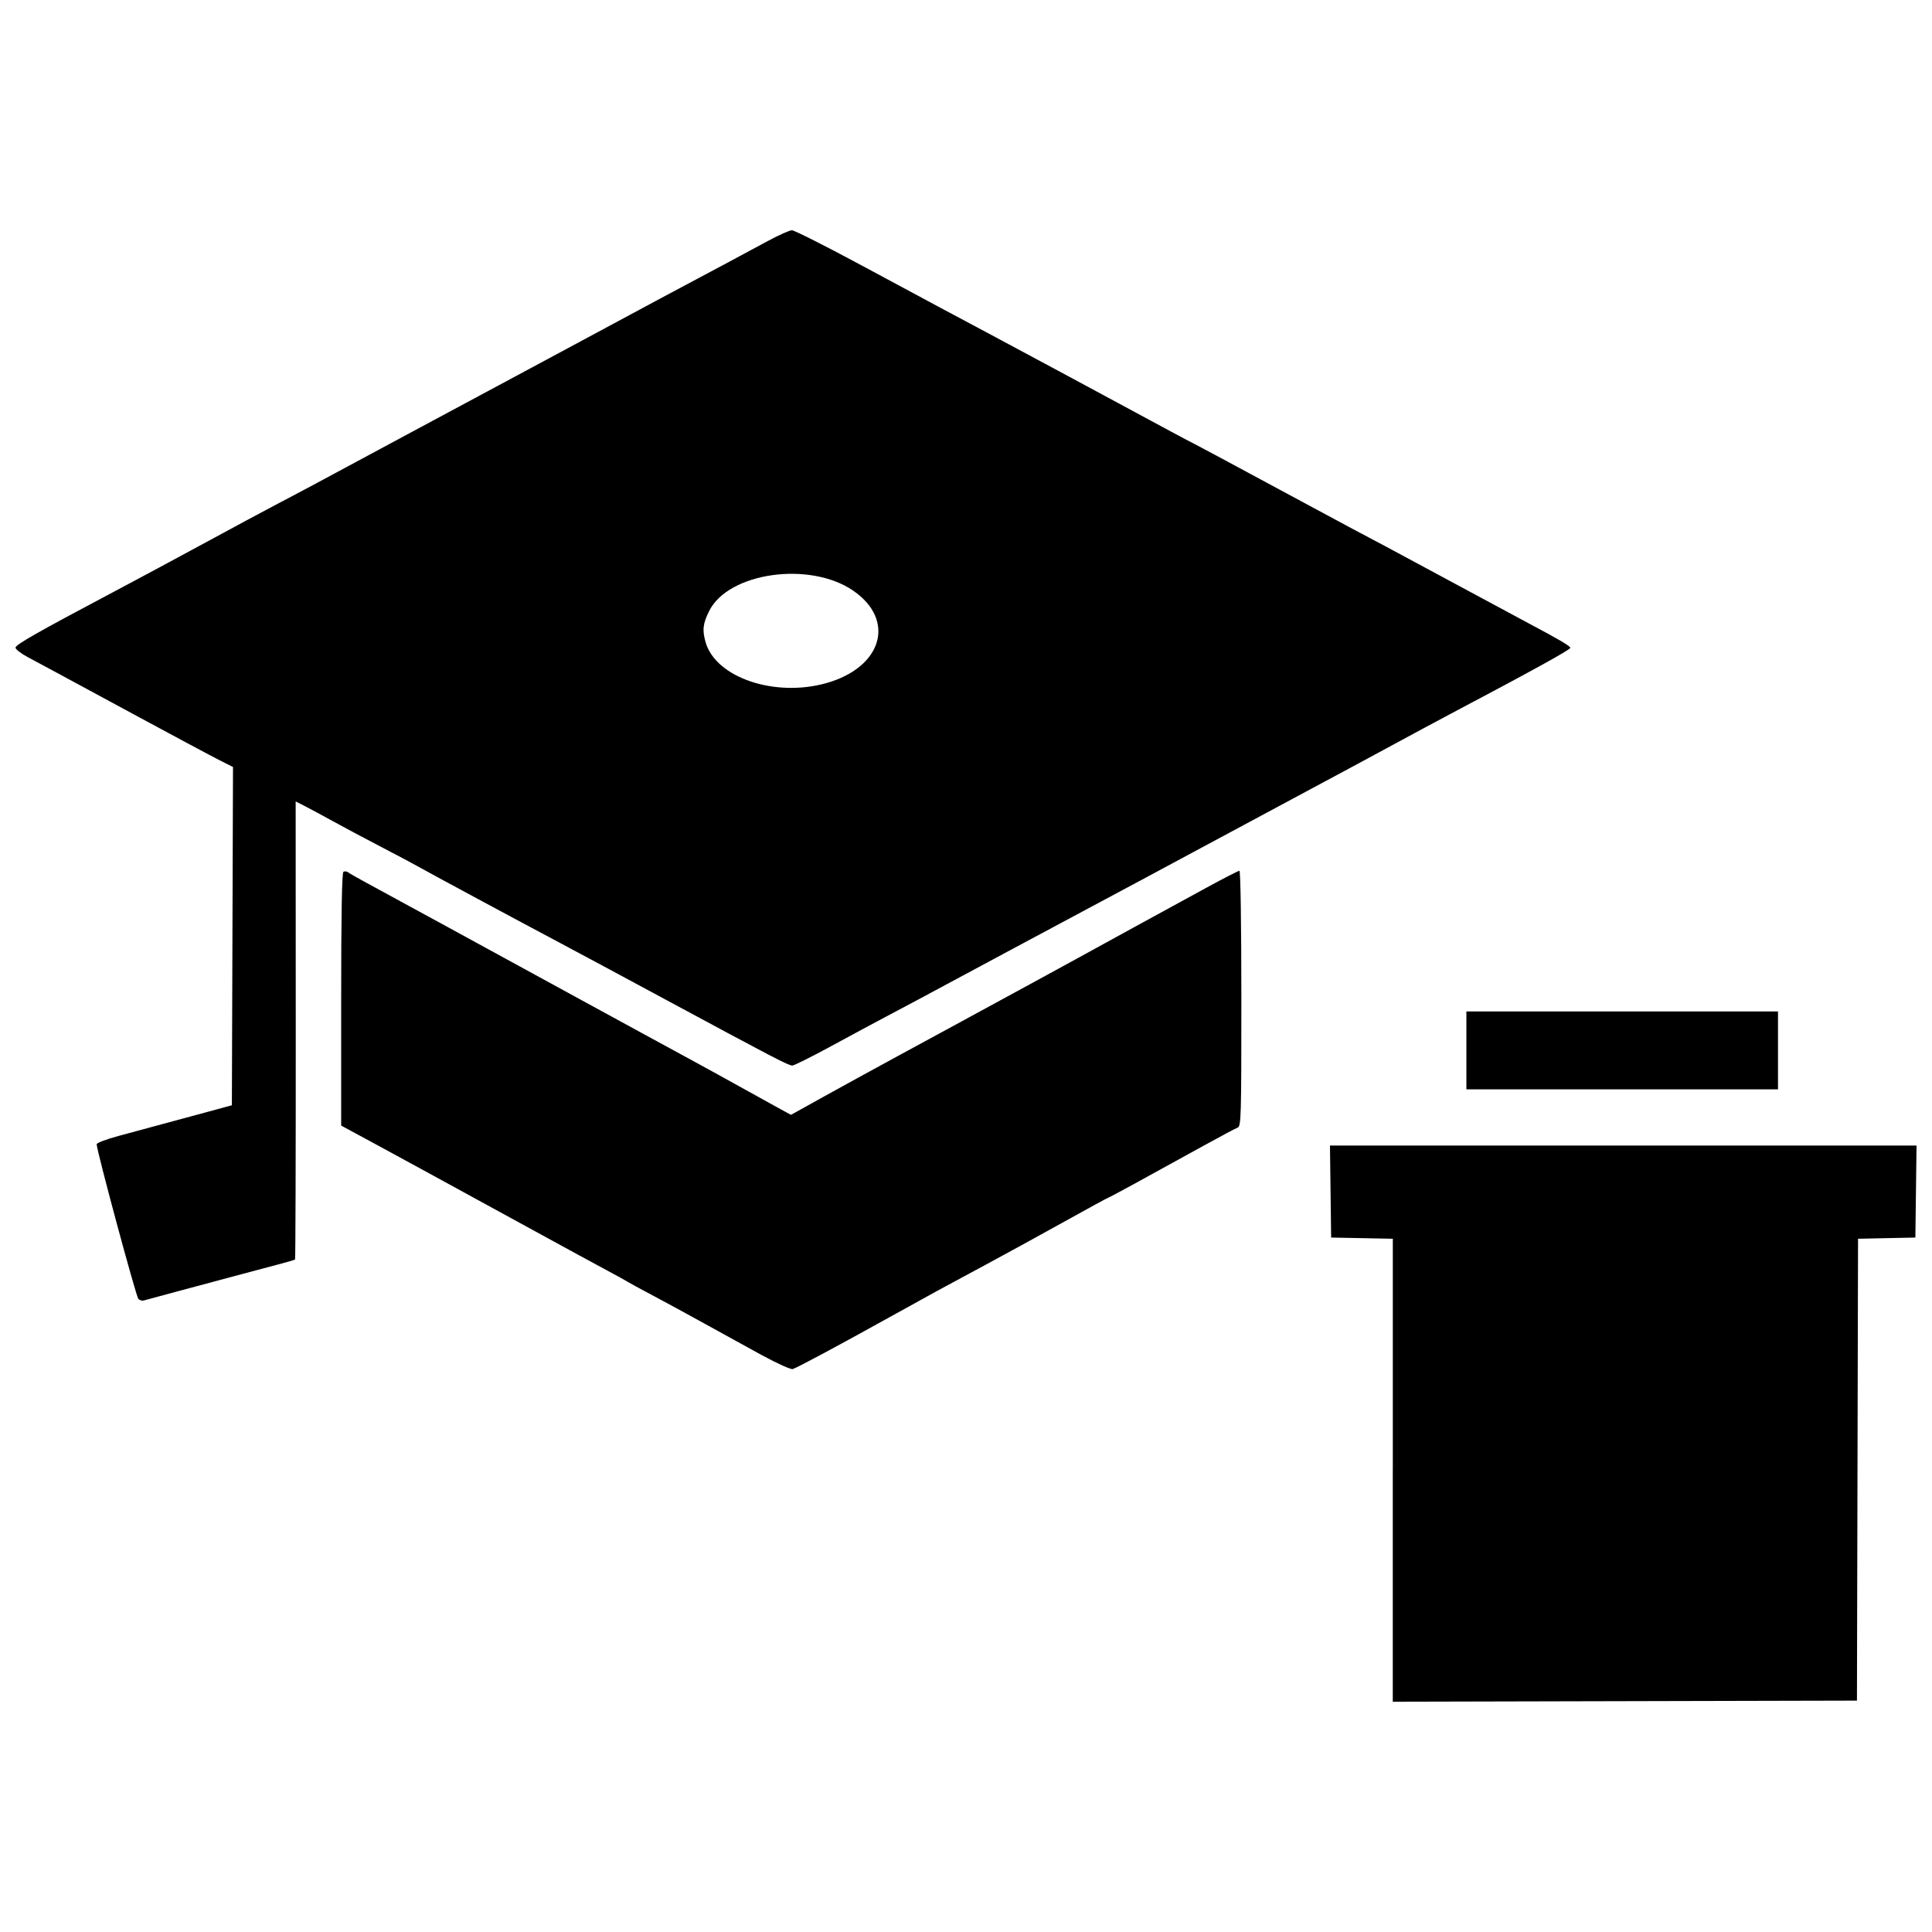 <?xml version="1.0" encoding="UTF-8"?>
<!-- The Best Svg Icon site in the world: iconSvg.co, Visit us! https://iconsvg.co -->
<svg width="800px" height="800px" version="1.1" viewBox="144 144 512 512" xmlns="http://www.w3.org/2000/svg">
 <defs>
  <clipPath id="a">
   <path d="m148.09 205h503.81v390h-503.81z"/>
  </clipPath>
 </defs>
 <g clip-path="url(#a)">
  <path d="m513.11 533.63v-61.348l-16.344-0.32-0.312-24.375h155.45l-0.312 24.375-7.594 0.16-7.598 0.16-0.289 122.4-123.01 0.289v-61.348zm-167.24-30.512c-4.059-2.215-10.992-6.031-15.406-8.48-4.414-2.449-10.609-5.816-13.762-7.481-3.152-1.664-5.992-3.211-6.309-3.434-0.316-0.223-2.894-1.648-5.734-3.164-2.84-1.52-10.582-5.731-17.203-9.359-6.625-3.629-14.754-8.07-18.062-9.871-3.312-1.801-8.473-4.621-11.469-6.273-2.996-1.648-9.512-5.199-14.48-7.883l-9.031-4.883v-33.441c0-22.609 0.195-33.562 0.598-33.812 0.328-0.203 0.91-0.129 1.289 0.168 0.379 0.293 2.629 1.574 4.992 2.844 2.367 1.27 11.012 5.977 19.211 10.461 14.547 7.957 17.68 9.668 37.848 20.668 5.363 2.926 12.457 6.797 15.77 8.602 3.312 1.809 9.246 5.039 13.191 7.18 3.941 2.141 10.266 5.621 14.051 7.734 3.785 2.109 8.09 4.492 9.566 5.293l2.688 1.457 8.496-4.719c4.672-2.594 13.656-7.519 19.965-10.945 6.309-3.426 13.922-7.559 16.918-9.184 2.996-1.625 6.996-3.805 8.887-4.836 1.891-1.035 6.41-3.488 10.035-5.457 3.629-1.969 8.918-4.856 11.758-6.422 5.91-3.258 21.977-12.051 34.039-18.629 4.527-2.469 8.465-4.492 8.746-4.492 0.293 0 0.512 14.379 0.512 33.852 0 31.715-0.062 33.875-1.004 34.227-0.551 0.203-4.488 2.297-8.746 4.648-16.395 9.059-25.215 13.867-25.441 13.867-0.129 0-5.617 2.992-12.199 6.652-6.582 3.656-15.707 8.66-20.281 11.113-11.867 6.367-14.02 7.543-25.23 13.766-13.738 7.629-24.293 13.289-25.965 13.93-0.473 0.184-4.144-1.469-8.23-3.699zm-165.22-14.938c-0.66-0.812-11.023-39.27-11.035-40.945 0-0.355 2.641-1.355 5.875-2.219 6.305-1.688 14.277-3.844 23.941-6.473l6.019-1.641 0.297-89.641-3.586-1.805c-1.973-0.992-11.457-6.062-21.078-11.266-21.809-11.797-25.871-13.988-29.82-16.098-1.734-0.926-3.152-2.035-3.152-2.461 0-0.785 5.863-4.117 26.094-14.828 6.148-3.258 17.117-9.148 24.371-13.09s15.512-8.383 18.352-9.867c6.988-3.656 10.914-5.758 35.555-19.027 11.672-6.285 22.379-12.031 23.797-12.77s10.453-5.59 20.07-10.777c9.621-5.188 19.684-10.598 22.363-12.02 12.59-6.691 23.699-12.633 28.617-15.305 2.965-1.609 5.91-2.93 6.539-2.93 0.633 0 8.918 4.18 18.406 9.285 19.887 10.703 26.816 14.414 35.609 19.082 5.356 2.844 30.664 16.453 46.449 24.984 2.523 1.363 5.363 2.863 6.309 3.332 0.945 0.469 9.461 5.035 18.926 10.148 9.461 5.113 19.527 10.527 22.363 12.031 2.84 1.504 7.098 3.766 9.461 5.019 2.367 1.254 10.625 5.699 18.352 9.871 7.727 4.172 16.371 8.82 19.211 10.332 8.383 4.453 11.184 6.102 11.184 6.59 0 0.492-10.594 6.332-31.539 17.383-2.996 1.582-9.578 5.117-14.625 7.859s-15.109 8.156-22.363 12.039c-7.254 3.879-21.449 11.496-31.539 16.93-10.094 5.434-20.93 11.242-24.086 12.91-3.152 1.668-14.121 7.535-24.371 13.043-26.93 14.465-26.73 14.359-32.688 17.5-2.996 1.578-9.652 5.156-14.785 7.949-5.137 2.793-9.715 5.074-10.176 5.074-1.016 0-5.266-2.211-33.246-17.301-11.984-6.461-24.629-13.254-28.102-15.086-9.609-5.082-35.902-19.234-37.848-20.371-0.945-0.551-5.332-2.883-9.75-5.18-4.414-2.297-10.223-5.391-12.902-6.871s-5.973-3.254-7.32-3.941l-2.445-1.246 0.023 60.594c0.016 33.328-0.07 60.688-0.184 60.801-0.113 0.113-2.121 0.703-4.461 1.309-2.34 0.609-7.738 2.043-11.996 3.195-4.258 1.148-11.098 2.984-15.195 4.074-4.102 1.094-7.871 2.113-8.379 2.269-0.508 0.156-1.188-0.047-1.516-0.449zm182.2-163.11c14.93-4.141 18.652-16.691 7.273-24.527-11.469-7.898-33.055-4.871-38.176 5.359-1.684 3.363-1.879 5.109-0.941 8.344 2.707 9.309 18.25 14.594 31.844 10.824zm169.76 97.297v-10.324h82.578v20.648h-82.578z"/>
 </g>
</svg>